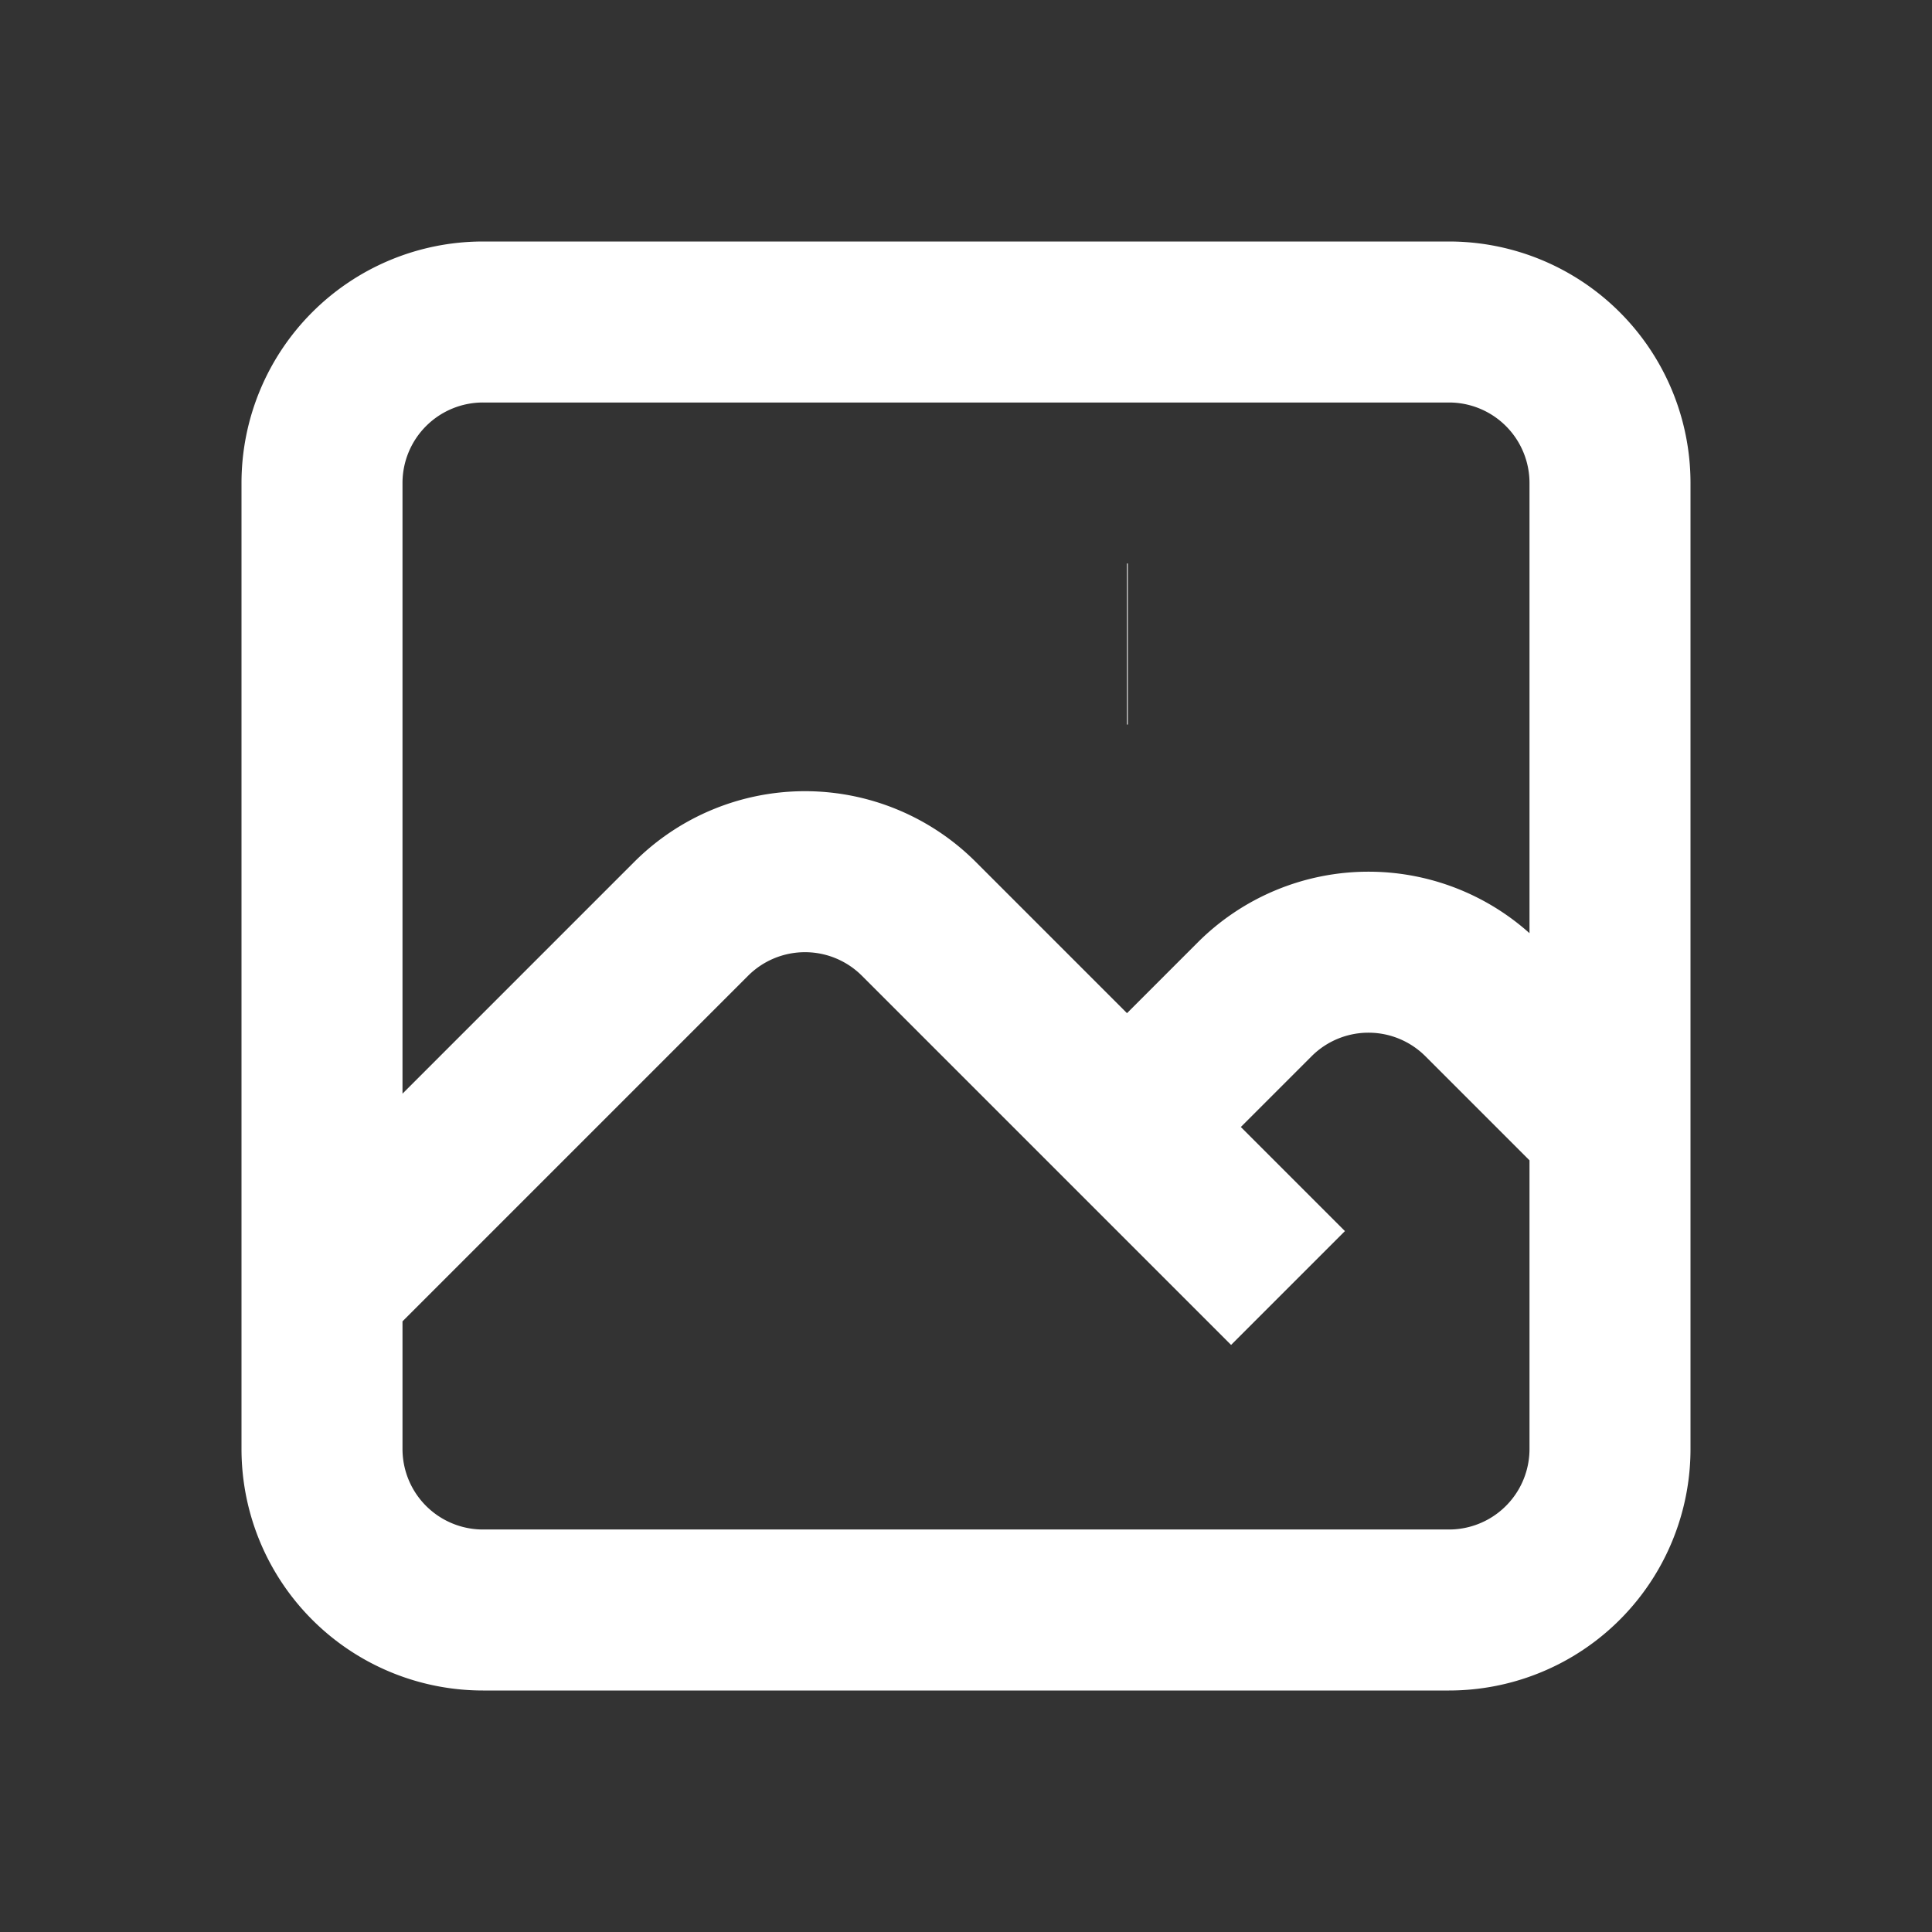  <svg xmlns="http://www.w3.org/2000/svg" className="h-6 w-6 text-white" fill="none" viewBox="0 0 24 24" stroke="white">
                <rect x="0" y="0" width="24" height="24" fill="#333333" stroke="none"/>
                <path strokeLinecap="round" strokeLinejoin="round" stroke-width="2" d="M4 16l4.586-4.586a2 2 0 012.828 0L16 16m-2-2l1.586-1.586a2 2 0 012.828 0L20 14m-6-6h.01M6 20h12a2 2 0 002-2V6a2 2 0 00-2-2H6a2 2 0 00-2 2v12a2 2 0 002 2z" />
              </svg>